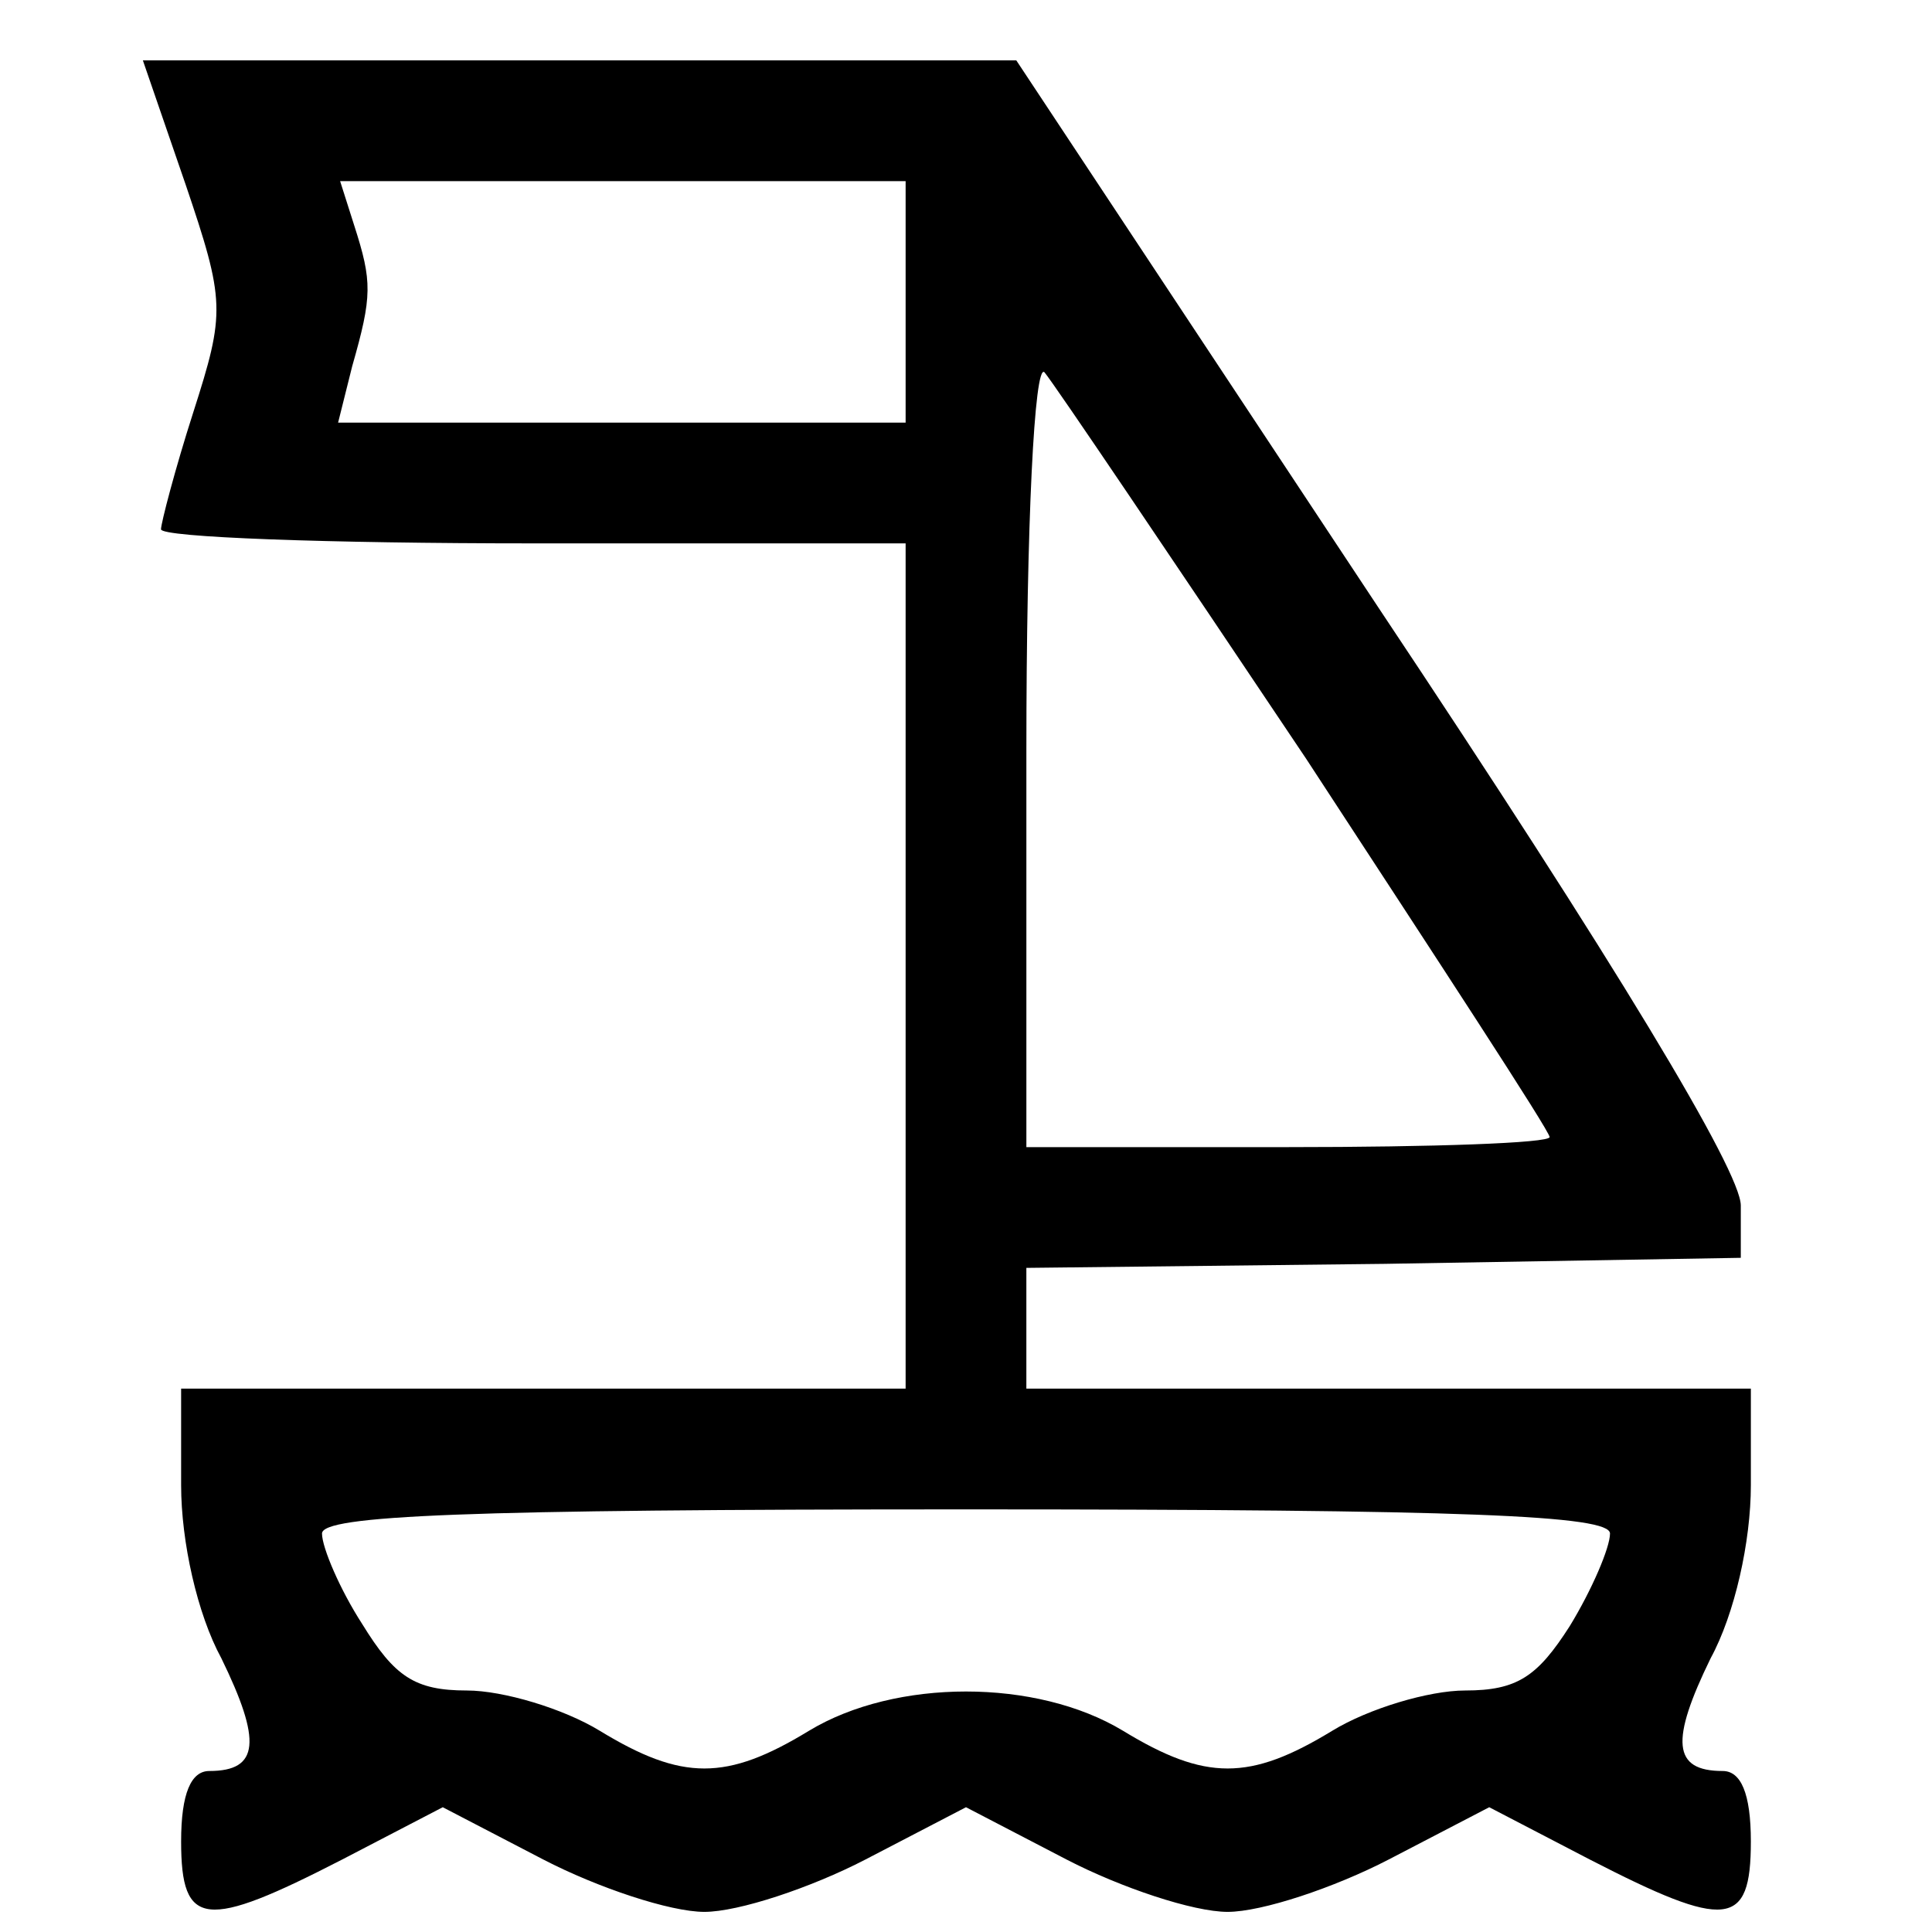 <?xml version="1.0" standalone="no"?>
<!DOCTYPE svg PUBLIC "-//W3C//DTD SVG 20010904//EN"
 "http://www.w3.org/TR/2001/REC-SVG-20010904/DTD/svg10.dtd">
<svg version="1.0" xmlns="http://www.w3.org/2000/svg"
 width="96pt" height="96pt" viewBox="0 0 96 96"
 preserveAspectRatio="xMidYMid meet">
<g transform="translate(0,96) scale(0.1,-0.1)"
fill="#000000" stroke="none">
<path d="M92 869 c20 -59 20 -64 4 -114 -9 -28 -16 -55 -16 -58 0 -4 83 -7
185 -7 l185 0 0 -210 0 -210 -180 0 -180 0 0 -48 c0 -28 8 -64 20 -86 20 -41
19 -56 -6 -56 -9 0 -14 -11 -14 -35 0 -43 12 -44 80 -9 l50 26 50 -26 c27 -14
63 -26 80 -26 17 0 53 12 80 26 l50 26 50 -26 c27 -14 63 -26 80 -26 17 0 53
12 80 26 l50 26 50 -26 c68 -35 80 -34 80 9 0 24 -5 35 -14 35 -25 0 -26 15
-6 56 12 22 20 58 20 86 l0 48 -180 0 -180 0 0 30 0 30 178 2 177 3 0 26 c0
17 -62 120 -180 297 l-180 272 -217 0 -217 0 21 -61z m358 -59 l0 -60 -141 0
-141 0 7 28 c10 35 10 42 1 70 l-7 22 140 0 141 0 0 -60z m199 -227 c66 -101
121 -185 121 -188 0 -3 -58 -5 -130 -5 l-130 0 0 197 c0 113 4 193 9 188 5 -6
63 -92 130 -192z m151 -385 c0 -7 -9 -28 -20 -46 -16 -25 -26 -32 -52 -32 -18
0 -48 -9 -66 -20 -41 -25 -63 -25 -104 0 -43 26 -113 26 -156 0 -41 -25 -63
-25 -104 0 -18 11 -48 20 -66 20 -26 0 -36 7 -52 33 -11 17 -20 38 -20 45 0 9
71 12 320 12 249 0 320 -3 320 -12z"/>
</g>
</svg>
